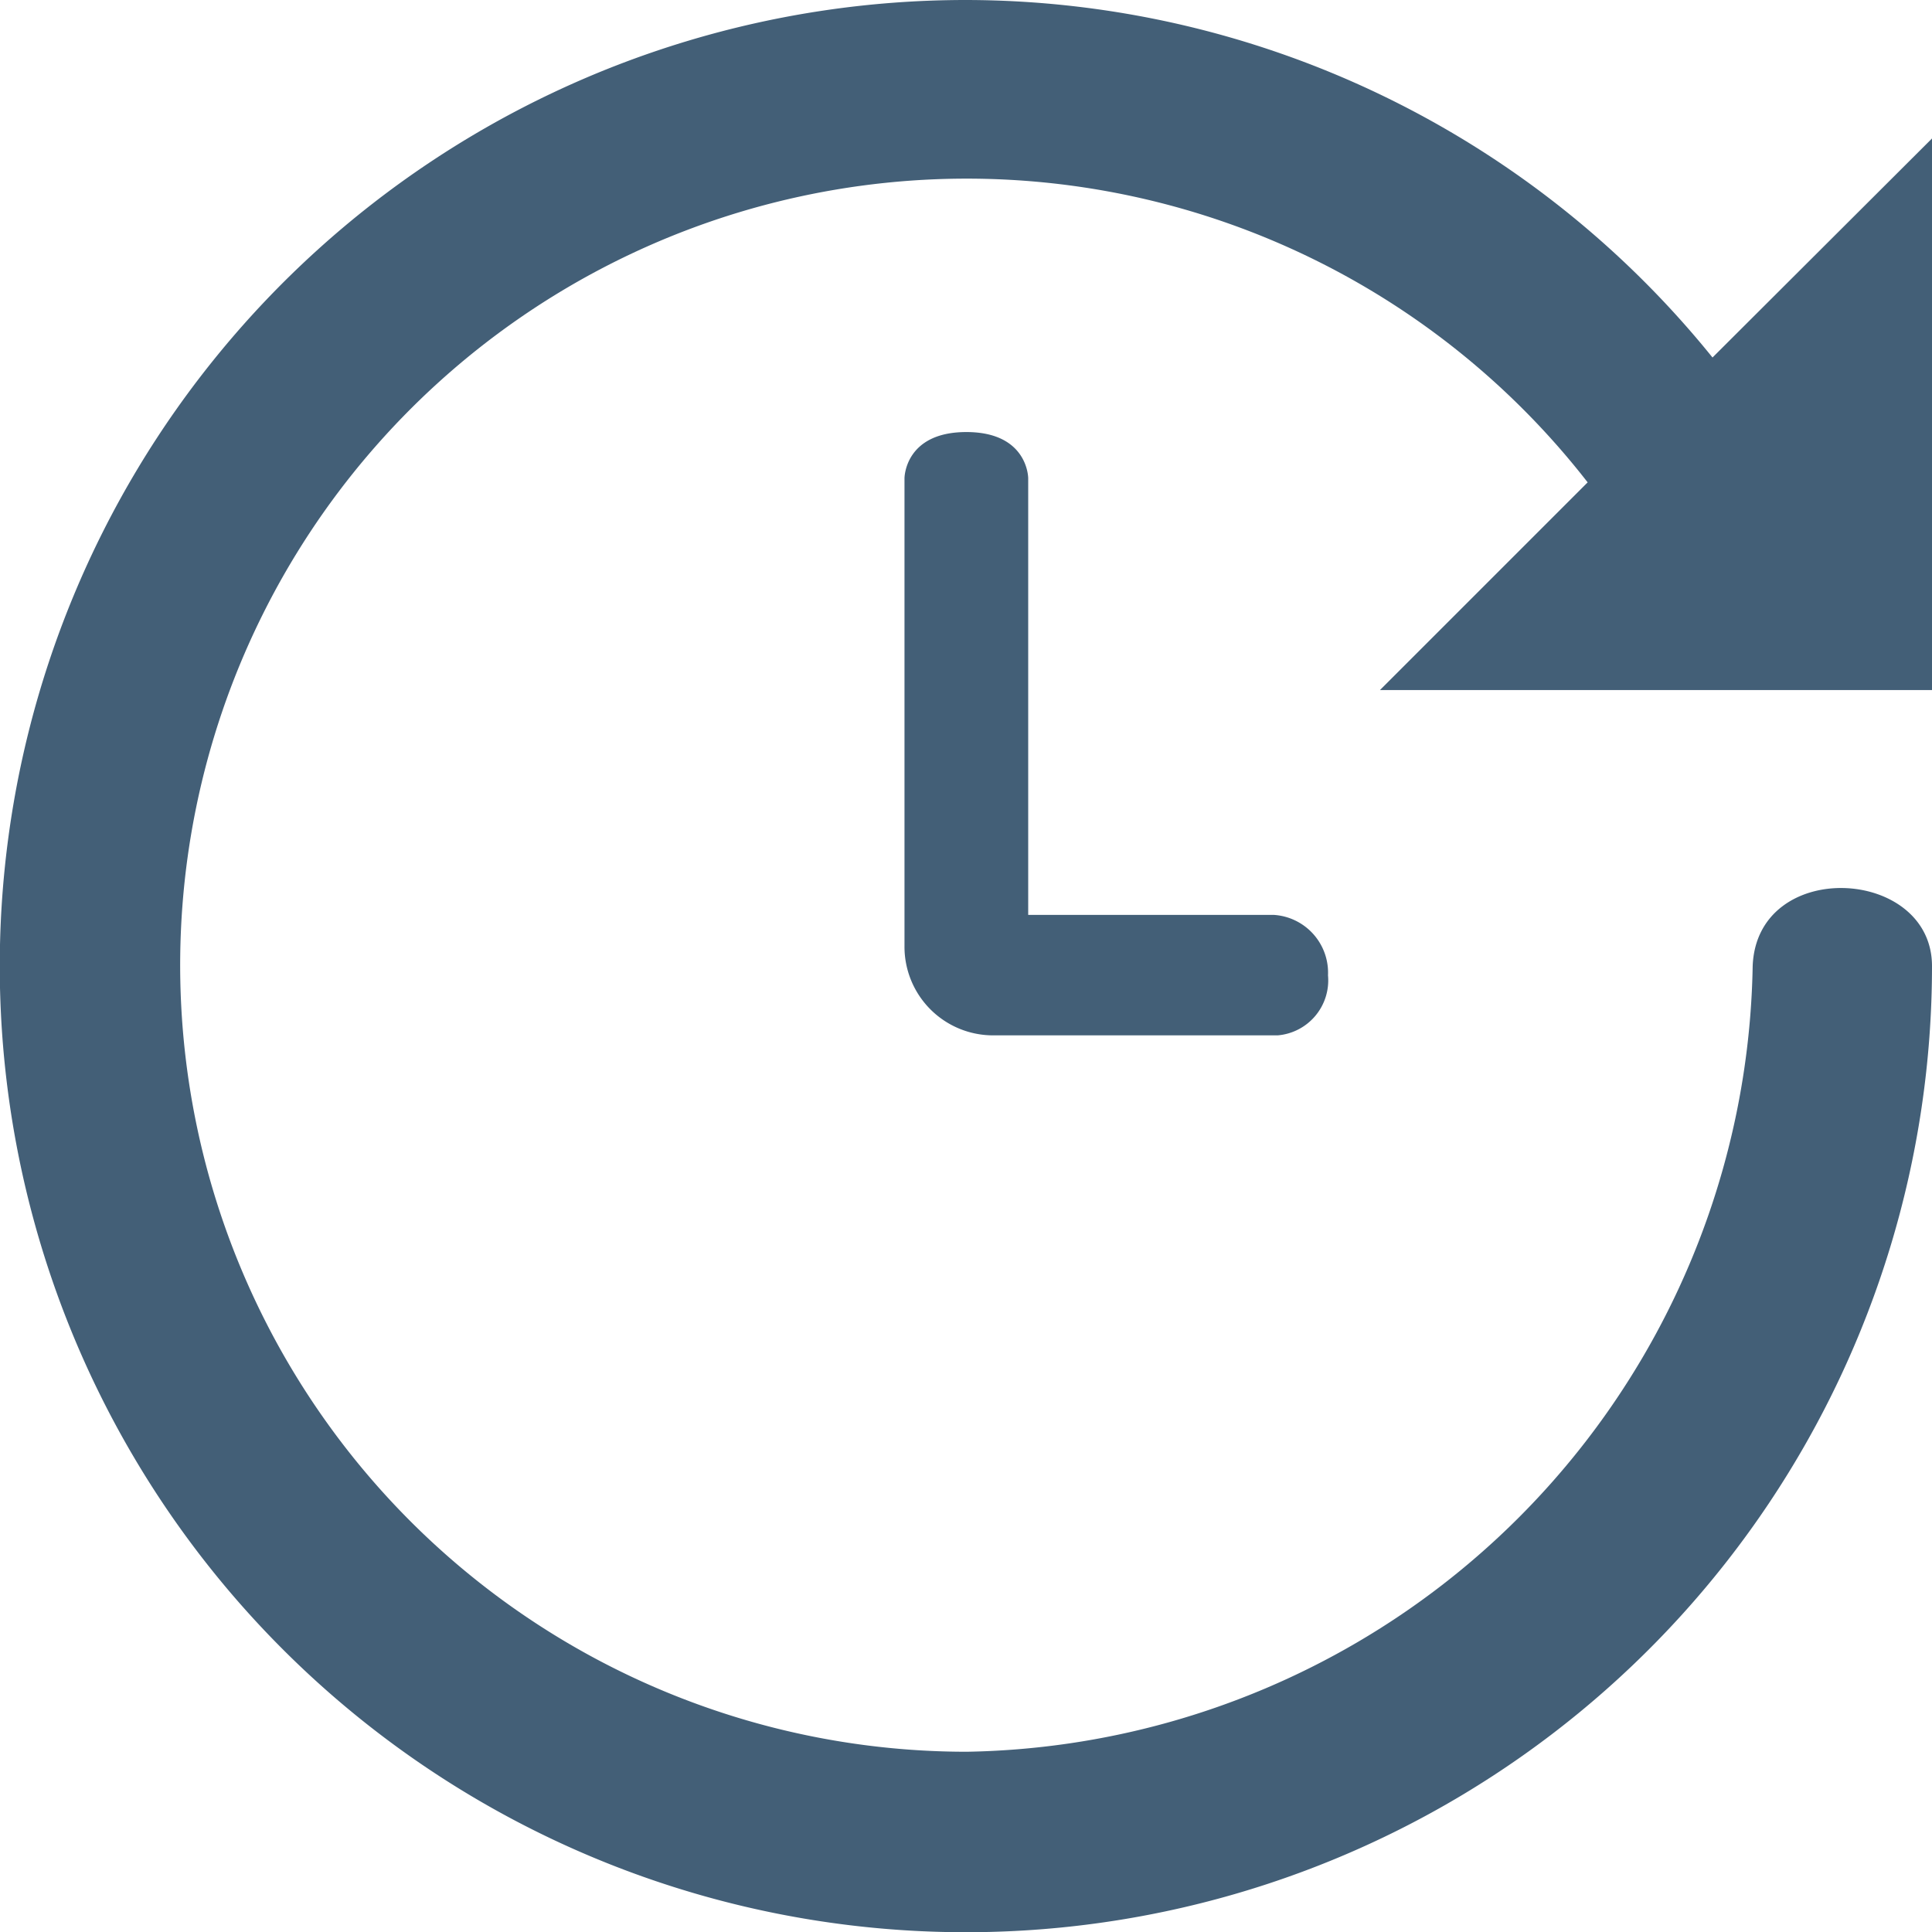 <svg xmlns="http://www.w3.org/2000/svg" viewBox="0 0 83.71 83.71"><defs><style>.cls-1{fill:#435f77;}</style></defs><g id="レイヤー_2" data-name="レイヤー 2"><g id="レイアウト"><path class="cls-1" d="M41.86,0A41.64,41.64,0,0,1,74.2,15.49L83.71,6V29.9H59.79l9-9a34.08,34.08,0,1,0-26.9,55A34.64,34.64,0,0,0,75.94,41.86c.18-4.71,7.77-4.31,7.77,0A41.86,41.86,0,1,1,41.86,0Z"/><path class="cls-1" d="M39.19,20.72s0-2,2.68-2,2.68,2,2.68,2V39.64H55.18a2.51,2.51,0,0,1,2.36,2.62,2.39,2.39,0,0,1-2.18,2.6H43A3.84,3.84,0,0,1,39.19,41Z"/></g></g></svg>